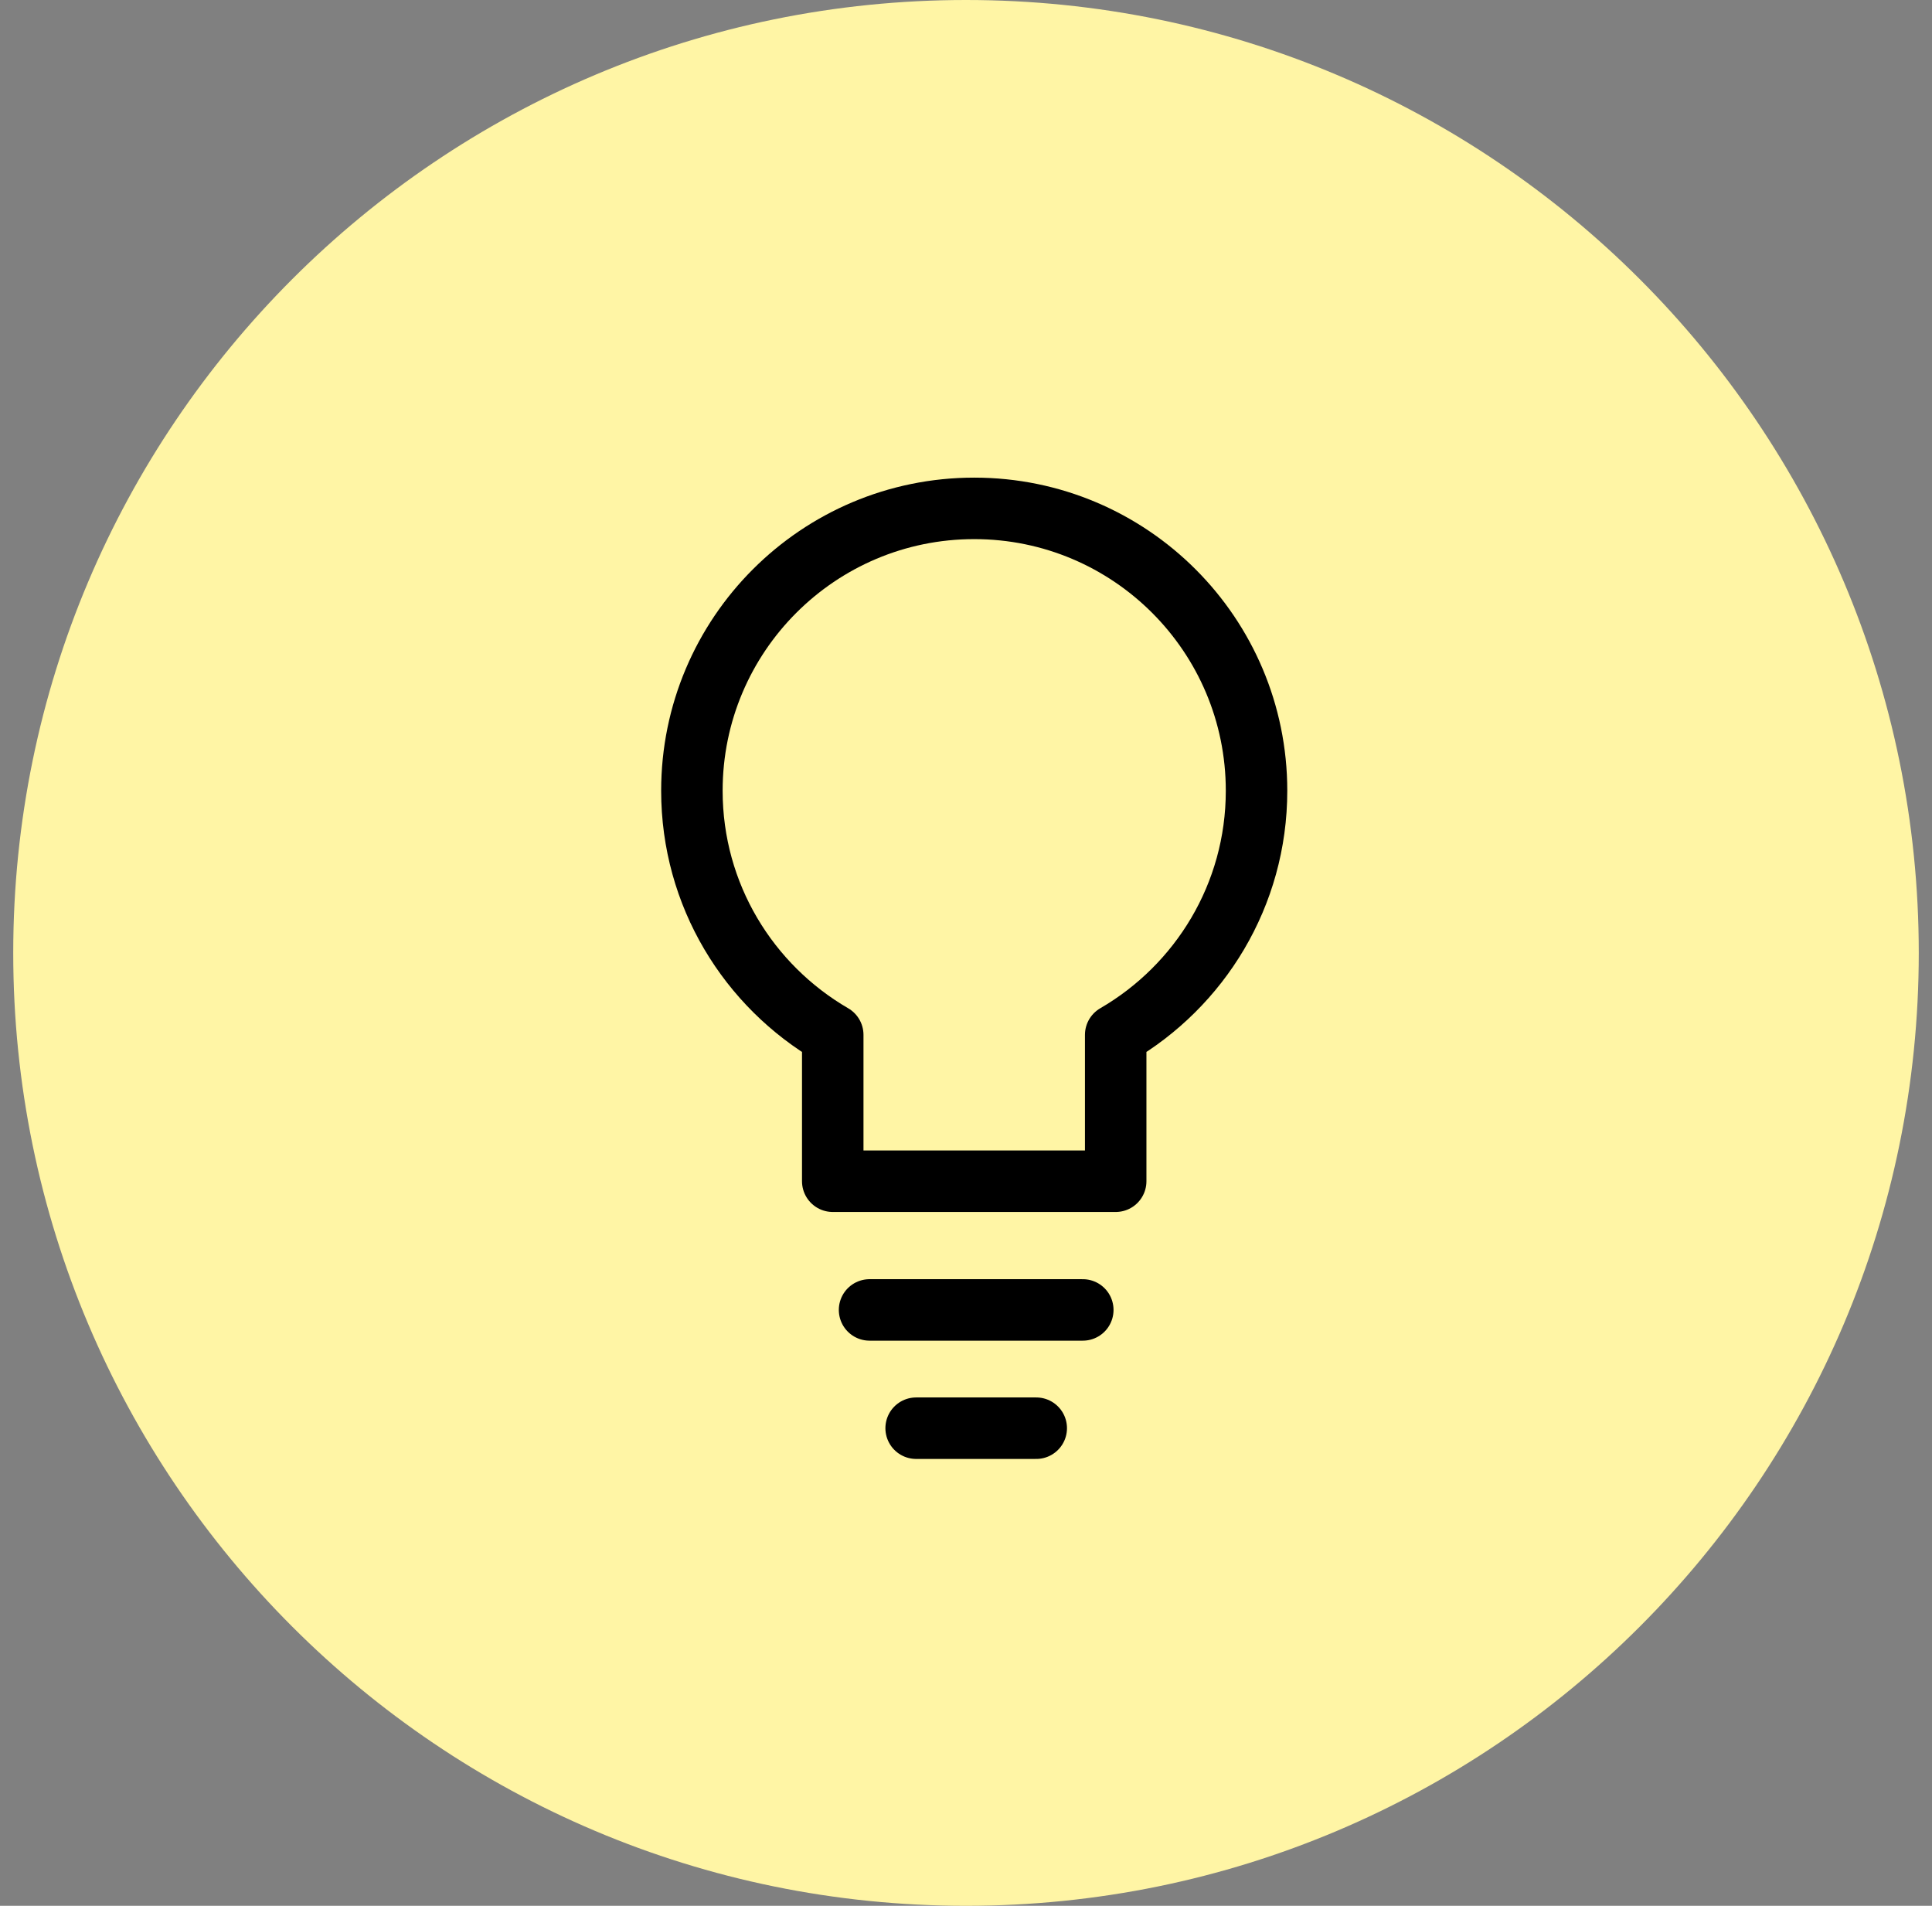 <svg width="73" height="72" viewBox="0 0 73 72" fill="none" xmlns="http://www.w3.org/2000/svg">
<rect x="0" y="0" width="73" height="72" fill="#808080" stroke="none"/>
<path d="M36.5 72C56.382 72 72.5 55.882 72.5 36C72.5 16.118 56.382 0 36.5 0C16.618 0 0.5 16.118 0.5 36C0.5 55.882 16.618 72 36.5 72Z" fill="#FFF5A5"/>
<g clip-path="url(#clip0_67481_32282)">
<path d="M47.478 29.874C47.478 23.982 42.702 19.206 36.81 19.206C30.919 19.206 26.143 23.982 26.143 29.874C26.143 33.816 28.286 37.25 31.465 39.096V44.626H42.156V39.096C45.335 37.25 47.478 33.816 47.478 29.874Z" stroke="black" stroke-width="2.323" stroke-linecap="round" stroke-linejoin="round"/>
<path d="M32.856 49.488H40.913" stroke="black" stroke-width="2.323" stroke-linecap="round" stroke-linejoin="round"/>
<path d="M34.616 53.956H39.154" stroke="black" stroke-width="2.323" stroke-linecap="round" stroke-linejoin="round"/>
</g>
<defs>
<clipPath id="clip0_67481_32282">
<rect width="41.806" height="41.806" fill="white" transform="translate(15.91 15.678)"/>
</clipPath>
</defs>
</svg>
